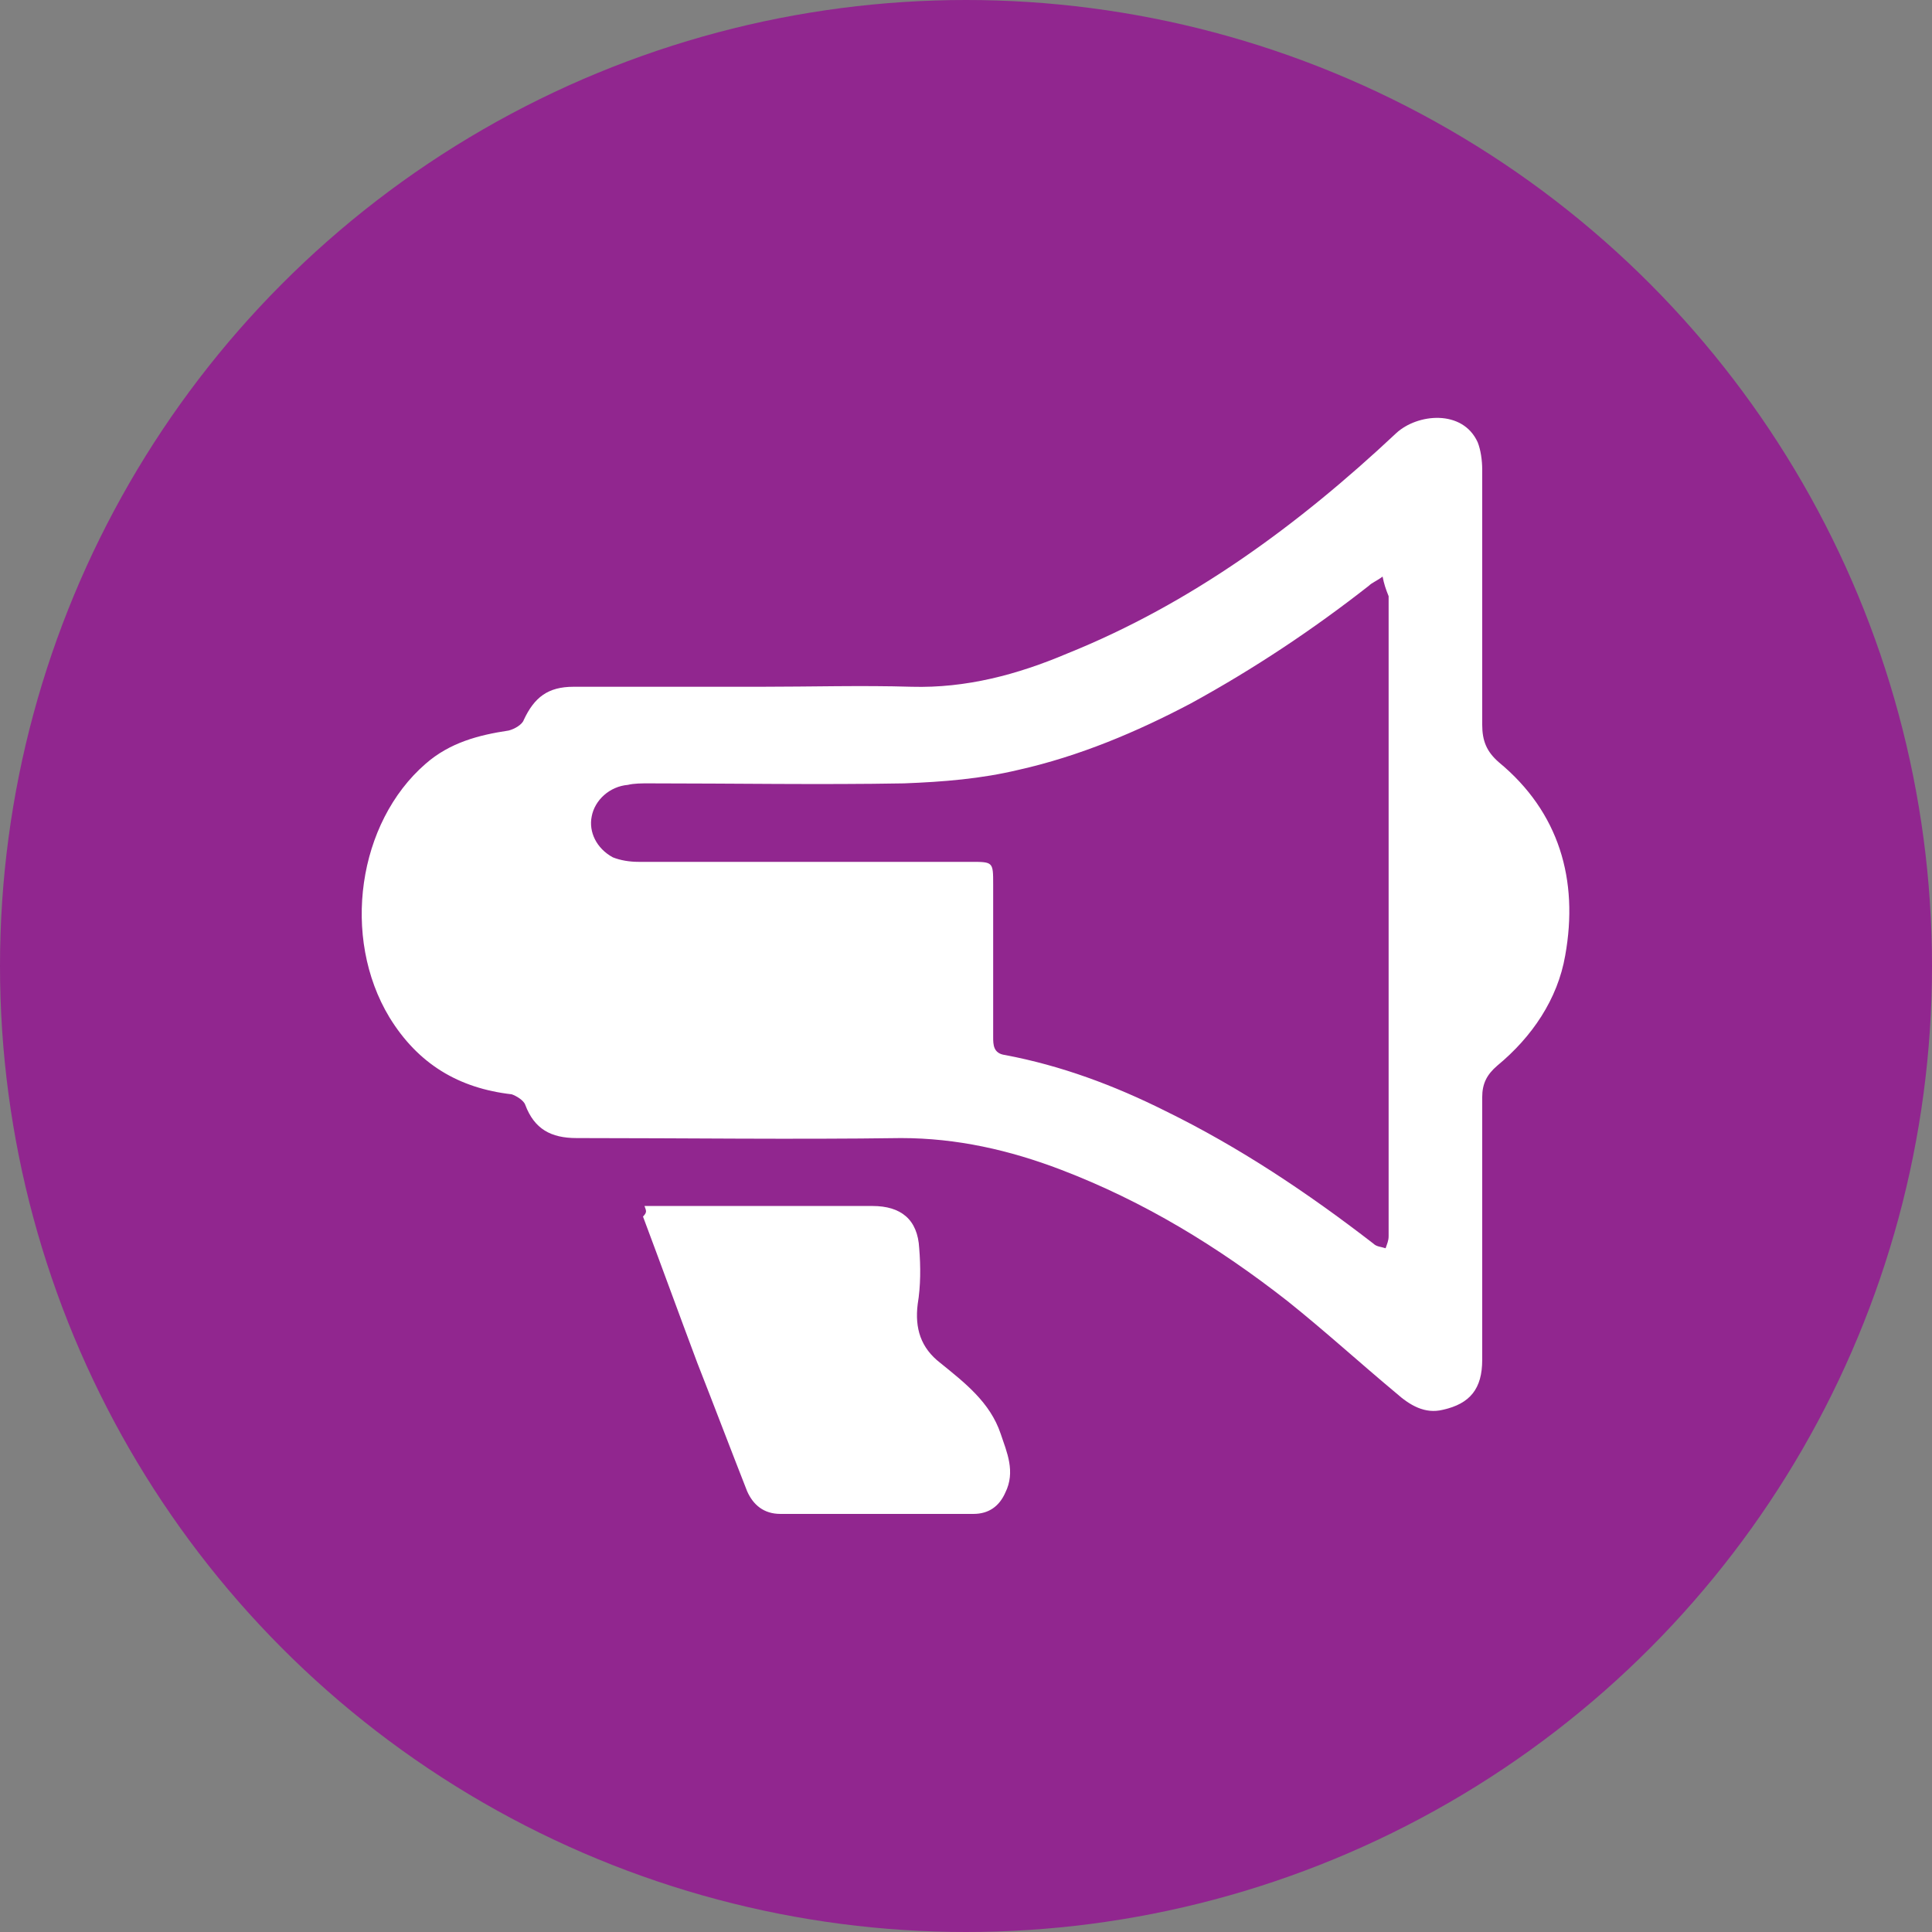 <?xml version="1.0" encoding="utf-8"?>
<!-- Generator: Adobe Illustrator 23.0.1, SVG Export Plug-In . SVG Version: 6.00 Build 0)  -->
<svg version="1.1" id="Layer_1" xmlns="http://www.w3.org/2000/svg" xmlns:xlink="http://www.w3.org/1999/xlink" x="0px" y="0px"
	 width="128px" height="128px" viewBox="0 0 128 128" style="enable-background:new 0 0 128 128;" xml:space="preserve">
<rect x="0" y="0" width="128" height="128" fill="#808080" stroke="none"/>
<style type="text/css">
	.st0{fill:#91268F;}
	.st1{fill:#FFFFFF;}
	.st2{fill:#91268F;}
</style>
<circle class="st0" cx="64" cy="64" r="64"/>
<g>
	<path class="st1" d="M50.4,45.5c3.3,0,6.7-0.1,10,0c3.6,0.1,7-0.8,10.3-2.2C78.9,40,86,34.8,92.5,28.7c1.4-1.3,4.4-1.6,5.4,0.6
		c0.2,0.5,0.3,1.2,0.3,1.8c0,5.6,0,11.3,0,16.9c0,1.1,0.3,1.8,1.1,2.5c4,3.3,5.3,7.8,4.4,12.8c-0.5,2.9-2.2,5.4-4.5,7.3
		c-0.7,0.6-1,1.2-1,2.1c0,5.8,0,11.6,0,17.4c0,1.9-0.8,2.9-2.6,3.3c-1.2,0.3-2.2-0.3-3.1-1.1c-2.4-2-4.7-4.1-7.2-6.1
		c-4.6-3.6-9.5-6.6-15-8.7c-3.4-1.3-6.9-2.1-10.6-2.1c-7.2,0.1-14.3,0-21.5,0c-1.7,0-2.8-0.6-3.4-2.2c-0.1-0.3-0.6-0.6-0.9-0.7
		c-3.5-0.4-6.2-2-8.1-5.1c-3.2-5.3-2.1-12.9,2.4-16.8c1.6-1.4,3.5-1.9,5.5-2.2c0.4-0.1,0.9-0.4,1-0.7c0.7-1.5,1.6-2.2,3.3-2.2
		C42.2,45.5,46.3,45.5,50.4,45.5z M91.6,38.2c-0.4,0.3-0.7,0.4-0.9,0.6c-3.7,2.9-7.6,5.5-11.8,7.8c-3.6,1.9-7.4,3.5-11.4,4.4
		c-2.5,0.6-5,0.8-7.6,0.9c-5.6,0.1-11.3,0-16.9,0c-0.5,0-1,0-1.4,0.1c-1.2,0.1-2.2,1-2.4,2.1c-0.2,1,0.3,2.1,1.4,2.7
		c0.5,0.2,1.1,0.3,1.7,0.3c7.3,0,14.7,0,22,0c1.5,0,1.5,0,1.5,1.5c0,3.4,0,6.7,0,10.1c0,0.5,0,1.1,0.8,1.2c3.7,0.7,7.2,2,10.6,3.7
		c4.9,2.4,9.4,5.4,13.8,8.8c0.2,0.2,0.5,0.2,0.8,0.3c0.1-0.3,0.2-0.5,0.2-0.8c0-14.1,0-28.3,0-42.4C91.8,39,91.7,38.7,91.6,38.2z"/>
	<path class="st1" d="M42.7,79.9c0.4,0,0.8,0,1.1,0c4.7,0,9.4,0,14,0c1.9,0,3,0.9,3.1,2.8c0.1,1.2,0.1,2.5-0.1,3.7
		c-0.2,1.6,0.2,2.9,1.5,3.9c1.6,1.3,3.3,2.6,4,4.7c0.4,1.2,1,2.5,0.3,3.9c-0.4,0.9-1.1,1.4-2.1,1.4c-4.3,0-8.5,0-12.8,0
		c-1.1,0-1.8-0.6-2.2-1.5c-1.1-2.8-2.2-5.7-3.3-8.5c-1.2-3.2-2.4-6.5-3.6-9.7C42.9,80.3,42.8,80.2,42.7,79.9z"/>
</g>
</svg>
